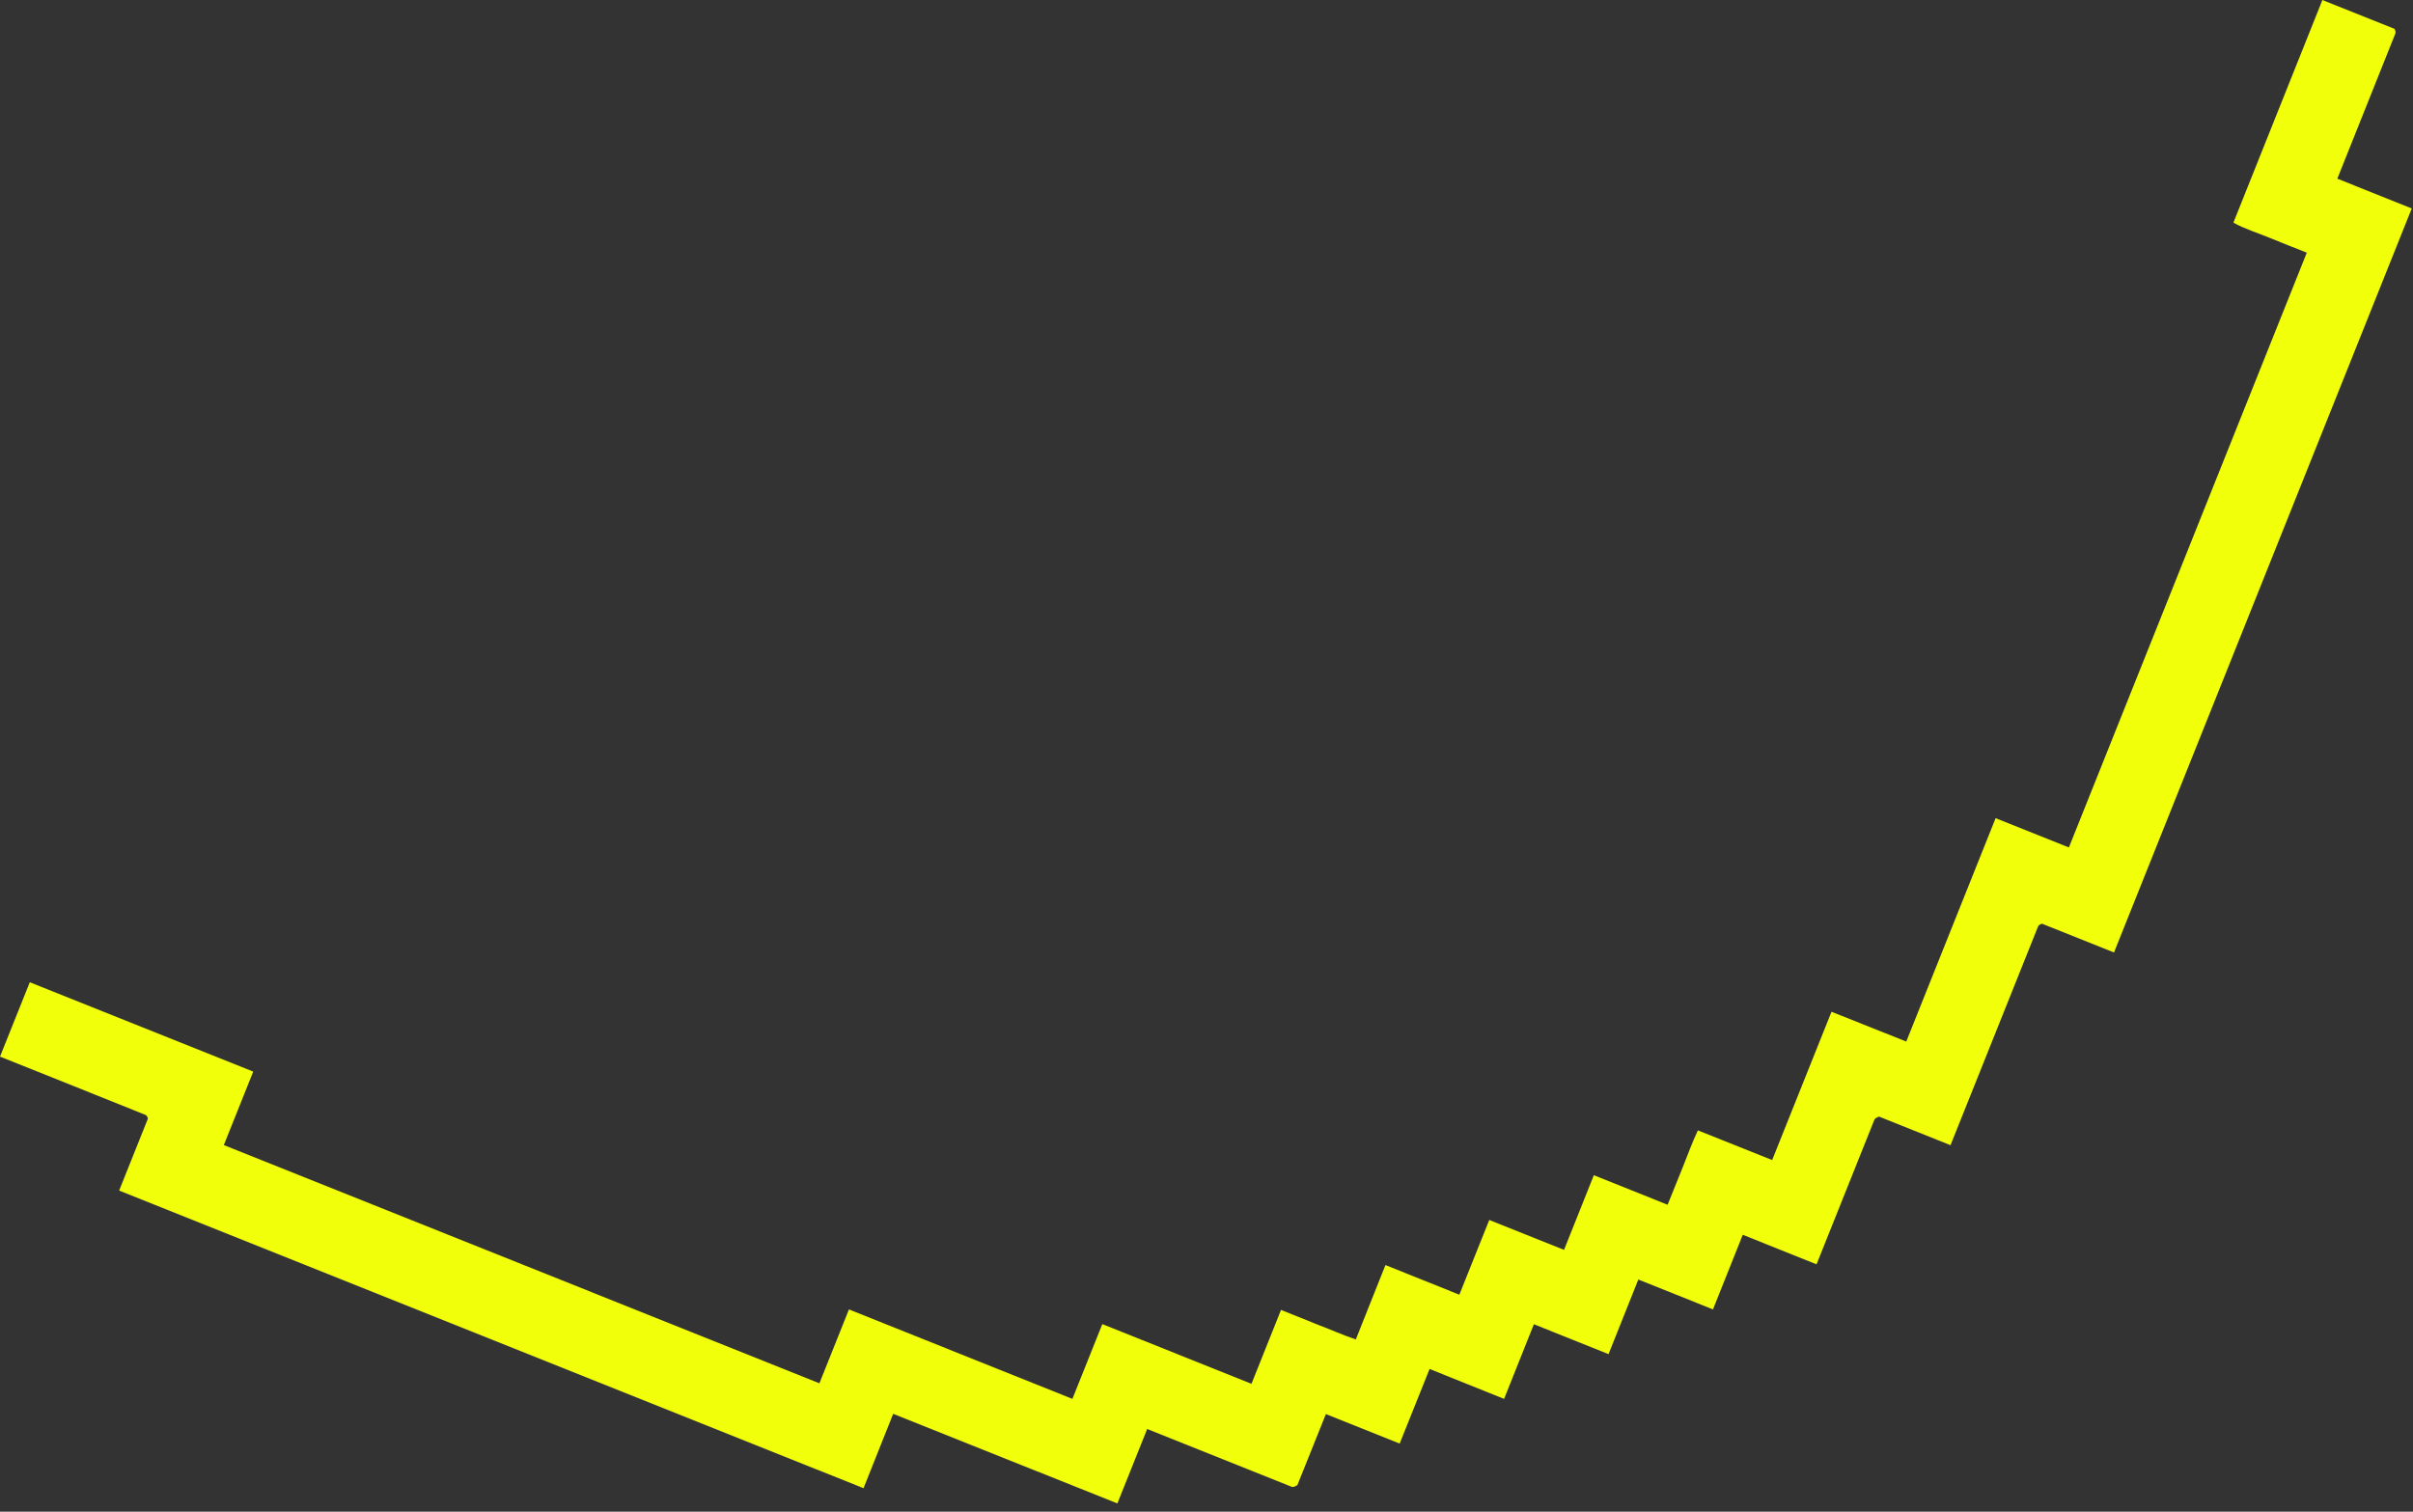 <?xml version="1.0" encoding="utf-8"?>
<svg xmlns="http://www.w3.org/2000/svg" fill="none" height="100%" overflow="visible" preserveAspectRatio="none" style="display: block;" viewBox="0 0 75 47" width="100%">
<rect x="0" y="0" width="75" height="47" fill="#333333" stroke="none"/>
<path d="M74.961 6.481L65.707 29.614L63.469 28.719C63.445 28.727 63.418 28.735 63.398 28.75C63.379 28.762 63.359 28.778 63.348 28.801C62.445 31.059 61.539 33.321 60.625 35.606L58.402 34.715C58.351 34.739 58.328 34.75 58.305 34.762C58.285 34.778 58.266 34.797 58.258 34.817C57.664 36.305 57.066 37.793 56.461 39.309L54.168 38.391L53.242 40.711L50.922 39.782L49.996 42.102L47.676 41.172L46.75 43.493L44.434 42.563L43.504 44.883L41.211 43.965L40.324 46.176C40.266 46.207 40.242 46.219 40.219 46.227C40.195 46.231 40.168 46.235 40.148 46.227C38.656 45.633 37.168 45.035 35.656 44.43L34.73 46.743C33.559 46.278 32.414 45.817 31.269 45.36C30.117 44.899 28.965 44.438 27.762 43.957L26.84 46.27L3.703 37.016L4.598 34.778C4.59 34.754 4.582 34.727 4.57 34.707C4.555 34.688 4.539 34.668 4.516 34.661C3.027 34.063 1.539 33.465 0 32.852L0.926 30.539L7.871 33.317L6.957 35.602L25.469 43.008L26.387 40.711L33.332 43.493L34.262 41.168L38.898 43.024L39.816 40.727C40.223 40.891 40.601 41.043 40.984 41.196C41.363 41.34 41.734 41.508 42.141 41.645L43.062 39.332L45.359 40.254L46.289 37.93L48.613 38.86L49.539 36.539L51.832 37.457C51.996 37.051 52.148 36.668 52.305 36.285C52.457 35.914 52.59 35.528 52.773 35.145L55.082 36.067L56.926 31.457L59.25 32.383L62.027 25.438L64.305 26.348L71.699 7.856C71.297 7.696 70.914 7.547 70.535 7.391C70.16 7.235 69.766 7.118 69.418 6.922L72.184 0L74.422 0.895C74.434 0.918 74.449 0.942 74.453 0.965C74.457 0.989 74.461 1.016 74.453 1.039C73.859 2.528 73.262 4.016 72.648 5.555L74.961 6.481Z" fill="#F2FF0B" id="Vector"/>
</svg>